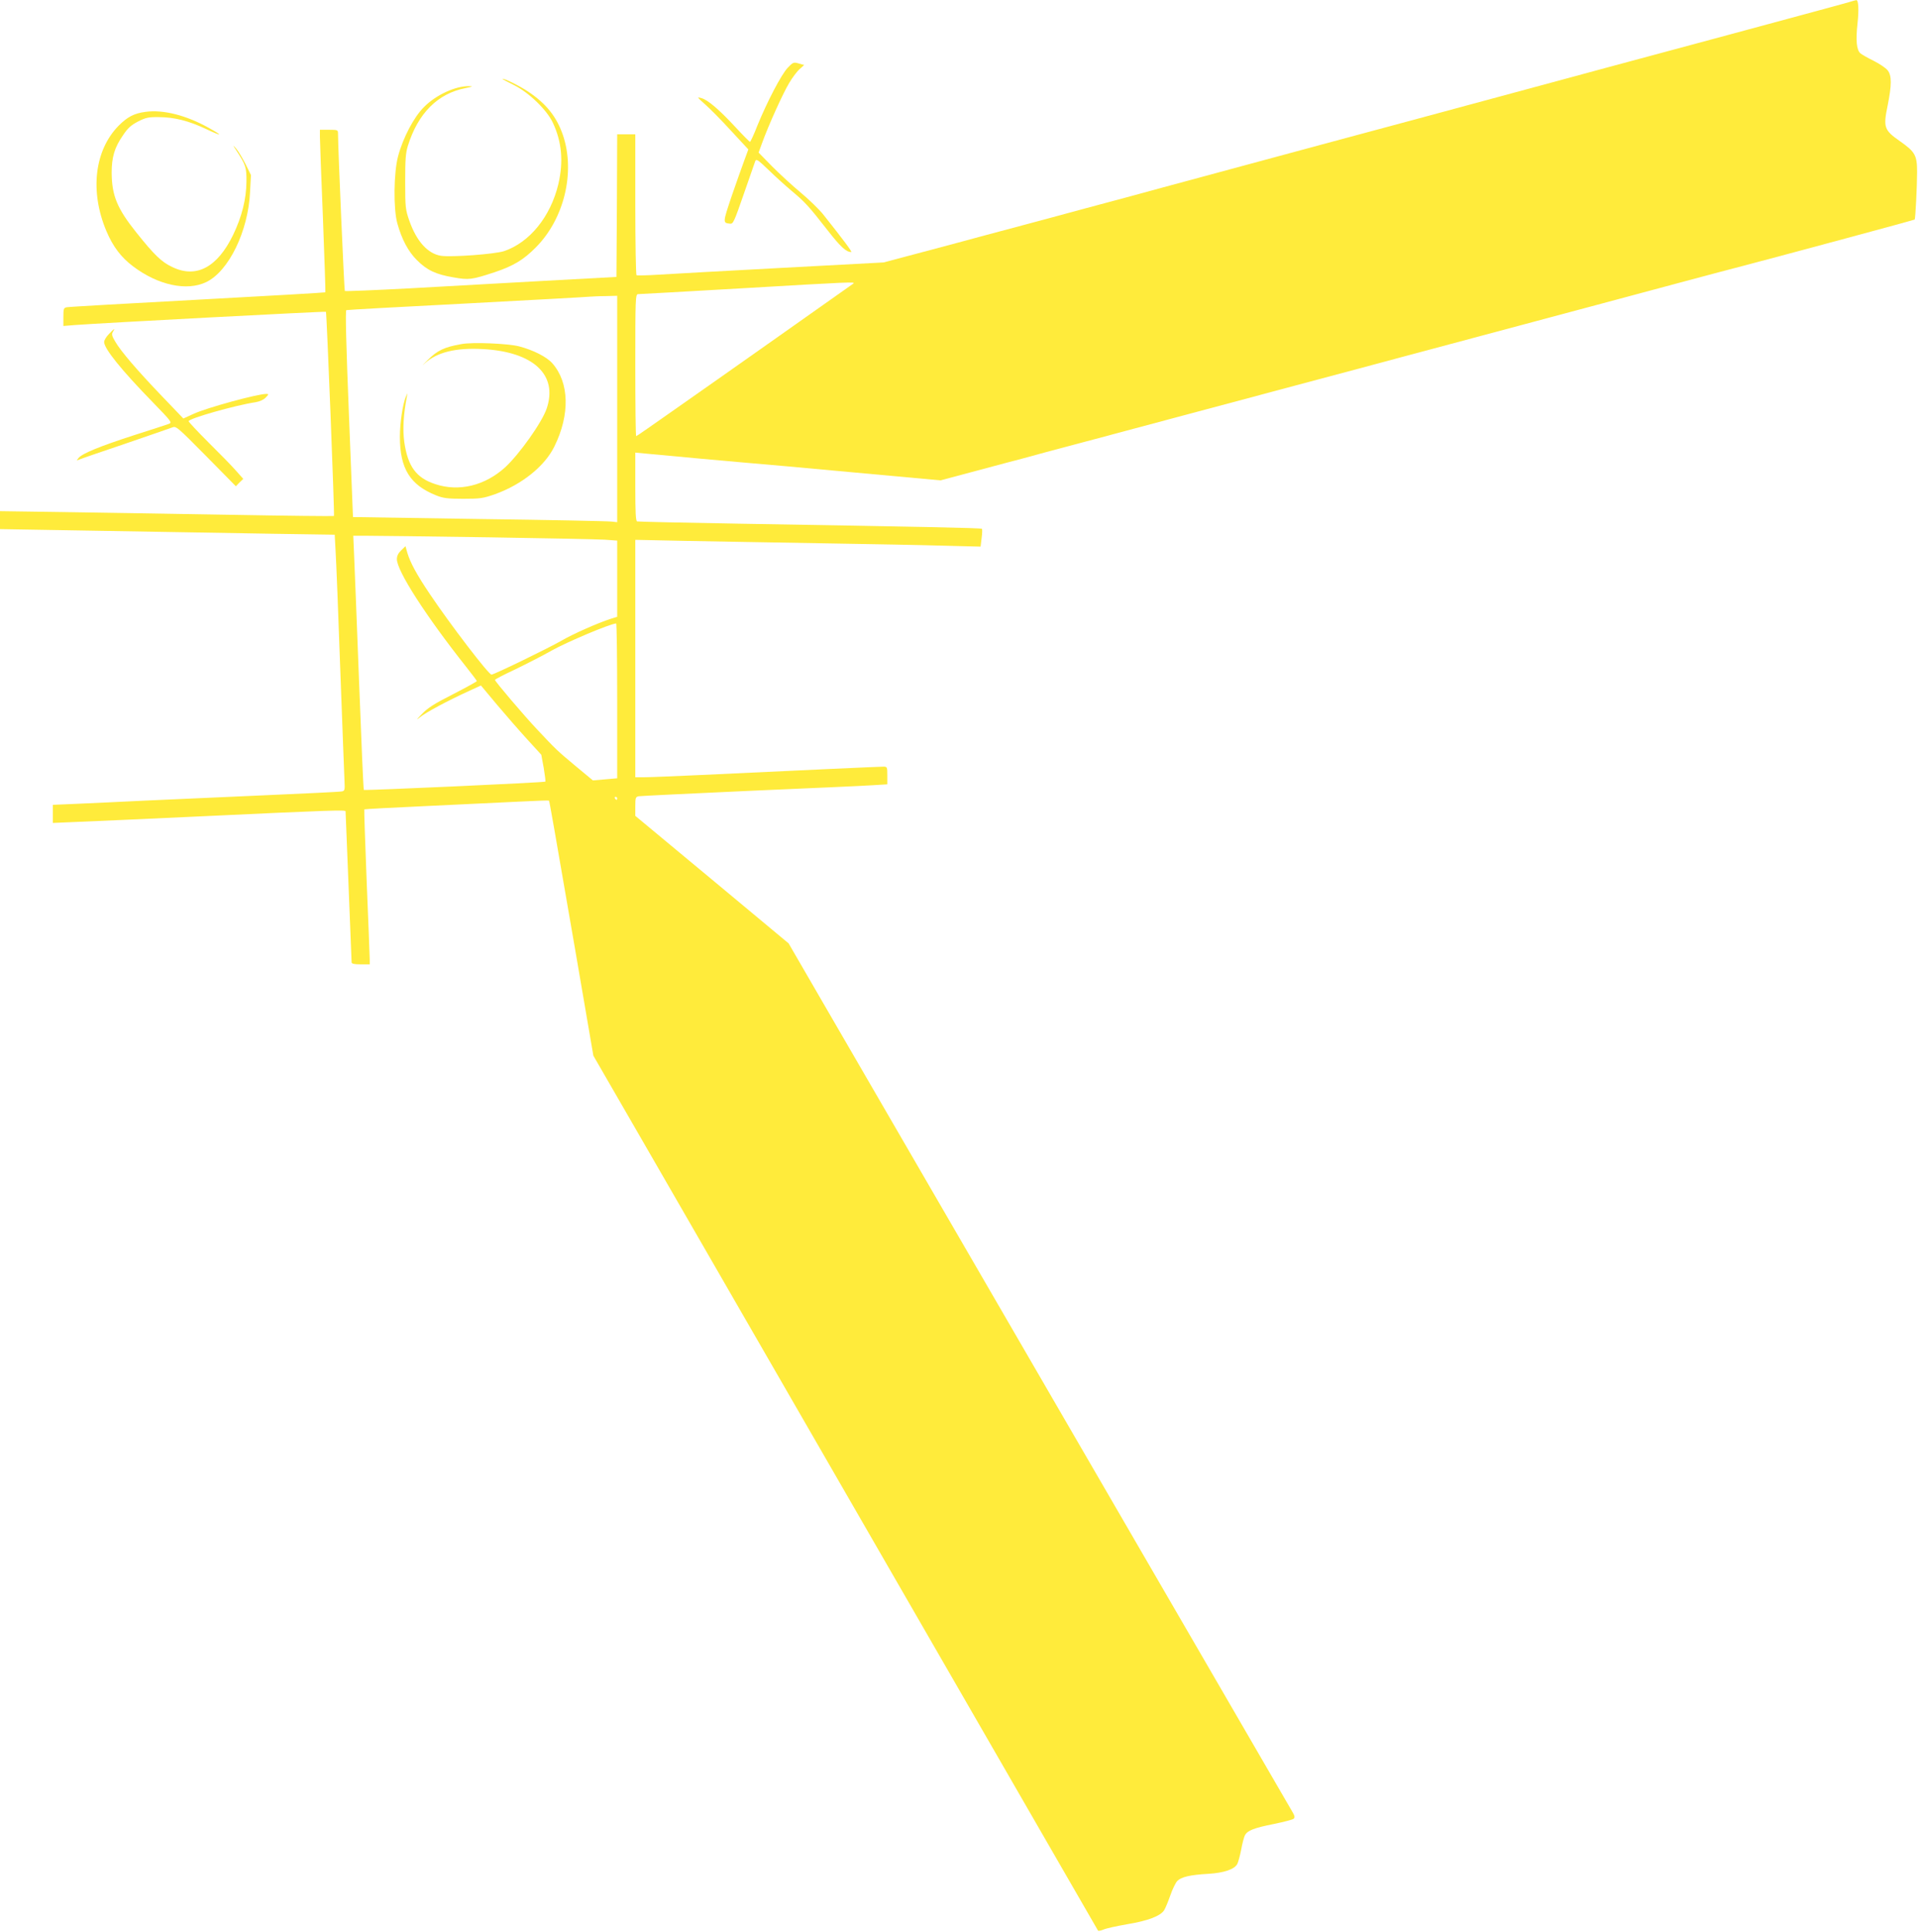 <?xml version="1.0" standalone="no"?>
<!DOCTYPE svg PUBLIC "-//W3C//DTD SVG 20010904//EN"
 "http://www.w3.org/TR/2001/REC-SVG-20010904/DTD/svg10.dtd">
<svg version="1.0" xmlns="http://www.w3.org/2000/svg"
 width="1271pt" height="1280pt" viewBox="0 0 1271 1280"
 preserveAspectRatio="xMidYMid meet">
<g transform="translate(0,1280) scale(0.1,-0.1)"
fill="#ffeb3b" stroke="none">
<path d="M12250 12785 c-25 -7 -173 -48 -330 -90 -157 -42 -368 -99 -470 -127
-440 -118 -521 -140 -810 -218 -168 -46 -404 -109 -525 -142 -479 -130 -978
-264 -1350 -364 -637 -172 -901 -243 -1070 -289 -88 -24 -194 -53 -235 -64
-41 -11 -160 -43 -265 -71 -104 -28 -223 -60 -262 -71 -120 -32 -219 -58 -393
-105 -91 -25 -282 -76 -425 -114 l-260 -69 -675 -36 c-371 -20 -738 -40 -815
-45 -76 -5 -143 -6 -147 -4 -4 3 -8 214 -8 470 l0 464 -60 0 -60 0 -2 -472 -3
-473 -480 -26 c-264 -15 -668 -37 -897 -50 -230 -12 -420 -20 -423 -17 -4 4
-45 944 -45 1041 0 26 -1 27 -60 27 l-60 0 0 -47 c0 -27 9 -268 20 -538 10
-269 18 -491 16 -492 -2 -2 -383 -24 -847 -49 -464 -25 -854 -47 -867 -50 -20
-4 -22 -10 -22 -64 l0 -60 73 6 c188 14 1662 92 1667 88 5 -6 58 -1347 53
-1353 -2 -2 -312 1 -691 8 -378 6 -875 15 -1105 18 l-417 6 0 -60 0 -59 708
-12 c389 -7 888 -15 1109 -19 l401 -6 6 -111 c4 -61 18 -415 31 -786 14 -371
26 -703 28 -738 3 -56 1 -63 -18 -66 -11 -3 -245 -14 -520 -26 -275 -12 -628
-28 -785 -35 -157 -8 -358 -17 -447 -21 l-163 -7 0 -60 0 -60 163 7 c89 3 450
20 802 36 891 42 975 44 975 34 0 -5 9 -229 20 -499 11 -269 20 -496 20 -502
0 -9 19 -13 60 -13 l60 0 0 33 c0 17 -9 248 -20 512 -10 263 -18 481 -16 482
2 2 196 12 432 23 236 11 510 24 609 29 99 5 181 8 183 6 3 -3 32 -168 173
-985 l121 -705 306 -530 c270 -469 3028 -5249 3038 -5267 3 -4 19 -1 38 7 18
8 88 23 156 35 135 22 219 54 244 92 9 14 27 58 41 98 14 41 35 84 46 96 26
27 84 41 207 48 102 6 173 30 191 65 6 11 18 54 26 95 7 41 19 84 25 96 17 31
60 48 191 74 67 14 126 29 132 35 8 8 7 19 -5 39 -22 36 -2755 4749 -3083
5314 l-259 447 -508 423 -508 422 0 63 c0 57 2 63 23 67 12 2 344 18 737 36
393 17 759 33 813 37 l97 6 0 58 c0 58 -1 59 -27 59 -26 0 -468 -20 -1203 -55
-173 -8 -343 -15 -377 -15 l-63 0 0 786 0 787 333 -7 c182 -3 591 -11 907 -16
316 -5 682 -12 812 -16 l236 -6 7 57 c4 31 5 58 2 61 -5 6 -428 14 -1612 34
-363 6 -666 13 -673 15 -9 3 -12 58 -12 230 l0 226 63 -6 c34 -3 107 -10 162
-15 55 -5 152 -14 215 -20 63 -6 189 -17 280 -25 91 -7 421 -37 734 -66 l569
-52 236 63 c130 35 265 71 301 80 36 10 110 30 165 45 192 51 245 65 323 86
42 11 100 26 127 34 28 7 255 68 505 135 568 152 530 142 685 183 119 32 198
53 405 108 41 12 460 123 930 249 470 126 1015 271 1210 324 195 52 389 104
430 114 304 80 1135 304 1138 307 5 4 16 220 16 315 0 110 -12 133 -113 204
-106 74 -112 92 -82 237 27 135 28 198 0 233 -12 15 -53 43 -93 63 -39 19 -79
42 -88 50 -25 22 -31 86 -19 195 10 90 7 159 -8 157 -3 0 -26 -6 -51 -14z
m-6595 -1864 c-6 -4 -226 -160 -490 -346 -264 -186 -584 -412 -712 -501 -128
-90 -234 -164 -237 -164 -4 0 -6 212 -6 470 0 441 1 470 18 471 9 0 314 17
677 38 748 44 763 44 750 32z m-1565 -831 l0 -750 -37 4 c-21 3 -415 11 -875
17 -461 7 -838 13 -839 13 0 1 -12 309 -27 685 -18 448 -24 684 -17 686 5 2
363 22 795 44 432 23 799 43 815 45 17 1 65 4 108 4 l77 2 0 -750z m-865 -850
c385 -6 737 -13 783 -16 l82 -6 0 -252 0 -253 -42 -13 c-87 -28 -254 -102
-327 -145 -89 -51 -447 -225 -464 -225 -20 1 -276 336 -408 533 -87 129 -130
208 -150 275 l-12 43 -29 -28 c-19 -18 -28 -37 -28 -58 0 -78 193 -378 461
-716 38 -48 69 -89 69 -92 0 -3 -71 -42 -158 -87 -125 -63 -168 -91 -207 -132
-35 -36 -39 -43 -14 -22 36 31 189 113 330 177 l76 35 106 -127 c58 -69 148
-172 200 -229 l94 -103 16 -87 c8 -48 13 -89 11 -91 -5 -6 -1198 -60 -1203
-55 -3 2 -17 329 -32 727 -15 397 -30 775 -33 840 l-5 117 92 0 c51 0 407 -4
792 -10z m865 -1084 l0 -513 -80 -7 -81 -7 -117 97 c-122 102 -128 108 -253
241 -85 90 -279 318 -279 328 0 4 60 35 133 69 72 35 182 91 242 125 104 58
383 176 428 180 4 1 7 -230 7 -513z m0 -646 c0 -5 -2 -10 -4 -10 -3 0 -8 5
-11 10 -3 6 -1 10 4 10 6 0 11 -4 11 -10z"/>
<path d="M3057 10520 c-113 -20 -159 -42 -222 -105 -34 -33 -43 -43 -21 -23
82 74 205 105 386 95 334 -18 498 -170 423 -393 -30 -91 -180 -302 -275 -390
-134 -122 -306 -164 -463 -112 -127 41 -183 118 -206 280 -11 81 -6 180 17
298 l4 25 -11 -25 c-20 -47 -39 -172 -39 -264 0 -211 67 -319 239 -388 47 -19
75 -23 181 -23 115 0 132 3 212 31 177 64 328 185 392 316 104 211 99 423 -14
551 -37 42 -125 87 -220 112 -75 19 -309 29 -383 15z"/>
<path d="M5220 12351 c-42 -44 -135 -222 -201 -383 -23 -60 -46 -108 -49 -108
-3 0 -45 42 -93 94 -110 119 -186 184 -229 196 -31 9 -30 7 25 -42 33 -29 110
-107 172 -175 l114 -123 -25 -68 c-14 -37 -52 -145 -85 -240 -60 -179 -60
-179 -11 -184 20 -3 27 12 91 197 38 110 72 208 76 218 7 16 19 7 89 -60 45
-44 113 -105 151 -137 90 -75 116 -104 237 -259 88 -113 125 -147 159 -147 8
0 -49 77 -185 248 -27 34 -95 100 -150 146 -56 46 -141 125 -190 174 l-89 91
23 63 c41 114 137 327 179 397 22 38 55 81 72 95 17 14 29 26 27 26 -2 0 -19
4 -37 10 -32 9 -37 7 -71 -29z"/>
<path d="M3330 12276 c0 -1 35 -20 78 -41 96 -48 214 -161 255 -247 60 -127
72 -258 37 -408 -52 -217 -191 -387 -360 -444 -61 -20 -345 -41 -417 -31 -87
13 -162 95 -210 231 -26 75 -28 88 -28 259 0 147 3 191 18 239 67 215 197 346
381 382 49 10 54 12 25 13 -89 2 -219 -57 -299 -138 -67 -66 -139 -203 -172
-326 -29 -109 -32 -348 -5 -445 29 -105 72 -186 129 -243 68 -68 126 -95 243
-115 103 -18 120 -16 275 35 122 41 189 81 270 163 189 189 264 500 180 746
-42 121 -110 206 -227 285 -61 41 -173 96 -173 85z"/>
<path d="M965 12059 c-76 -10 -120 -33 -178 -91 -161 -163 -193 -436 -82 -699
43 -102 97 -174 177 -234 165 -125 357 -166 485 -104 149 72 278 337 290 597
l6 112 -36 73 c-20 39 -48 86 -62 102 -24 28 -24 26 3 -15 61 -94 66 -109 65
-205 -1 -114 -30 -230 -88 -351 -104 -215 -244 -290 -402 -214 -72 33 -121 81
-240 230 -127 159 -162 244 -163 396 0 102 19 167 74 246 33 50 55 69 101 93
51 26 69 30 139 29 103 -1 196 -24 316 -81 103 -48 110 -44 15 9 -150 84 -303
123 -420 107z"/>
<path d="M722 10587 c-18 -18 -32 -42 -32 -53 0 -44 115 -187 324 -401 124
-128 128 -133 104 -142 -13 -5 -118 -39 -234 -76 -222 -72 -340 -120 -364
-150 -14 -17 -13 -18 5 -10 11 5 148 52 305 105 157 54 297 102 312 108 25 10
33 3 223 -189 l198 -201 24 25 25 24 -48 54 c-26 30 -108 114 -181 186 -73 73
-133 137 -133 142 0 18 310 106 444 126 28 5 53 16 67 31 20 21 21 24 4 24
-58 0 -393 -91 -482 -132 l-68 -31 -138 144 c-166 173 -276 301 -313 365 -23
38 -25 50 -16 65 17 27 10 24 -26 -14z"/>
</g>
</svg>
